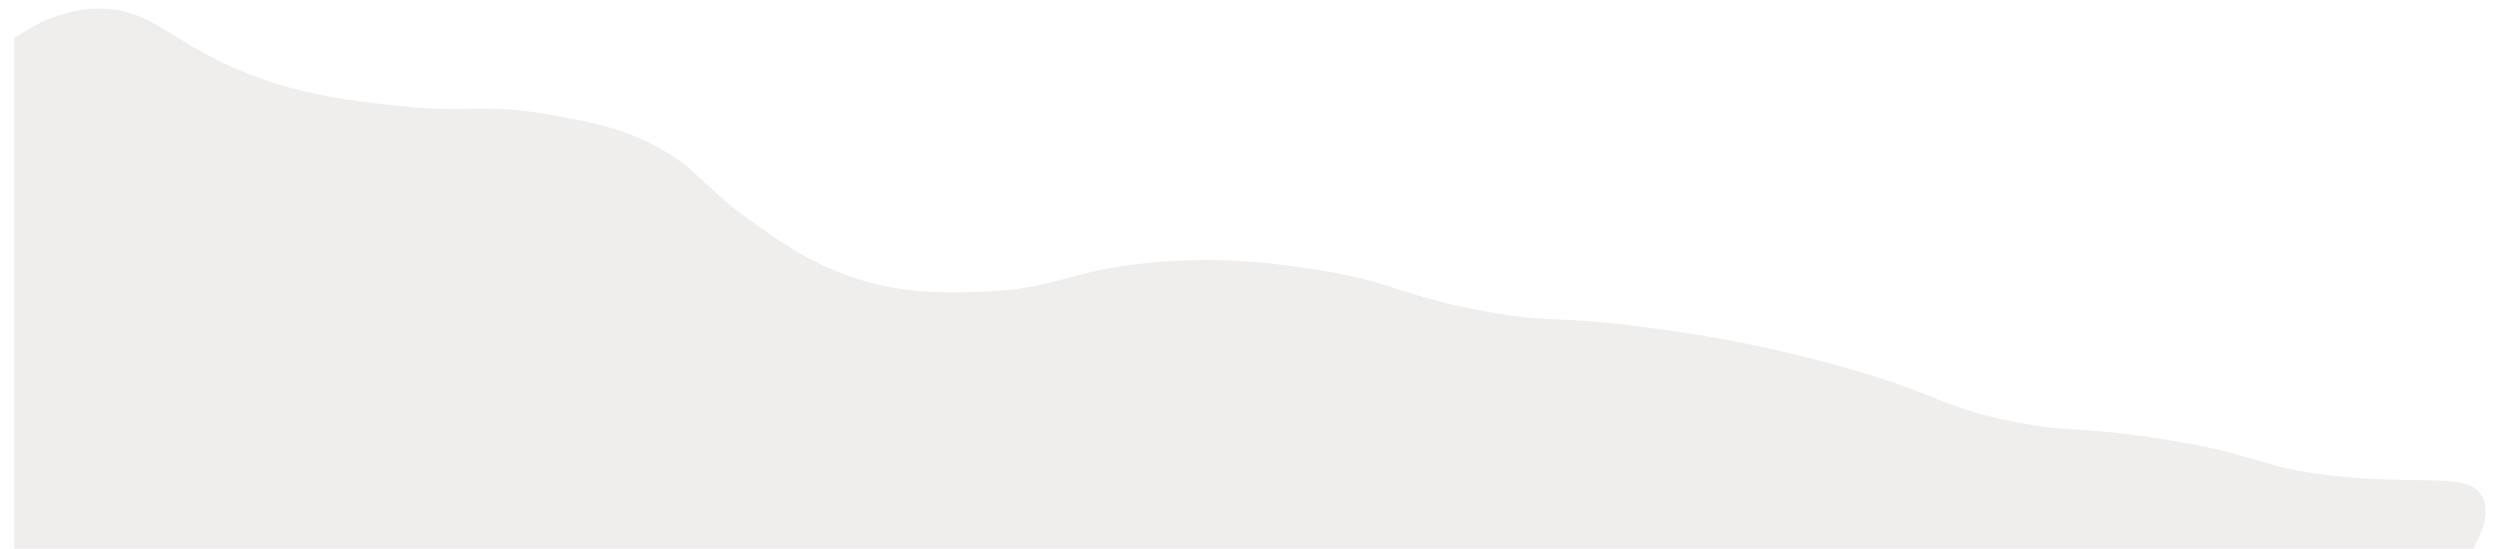 <?xml version="1.0" encoding="UTF-8"?> <svg xmlns="http://www.w3.org/2000/svg" xmlns:xlink="http://www.w3.org/1999/xlink" id="a" viewBox="0 0 15679 3442"> <defs> <style>.e{fill:#f0eeed;filter:url(#c);}</style> <filter id="c" filterUnits="userSpaceOnUse"> <feOffset dx="-30" dy="-30"></feOffset> <feGaussianBlur result="d" stdDeviation="30"></feGaussianBlur> <feFlood flood-color="#000" flood-opacity=".15"></feFlood> <feComposite in2="d" operator="in"></feComposite> <feComposite in="SourceGraphic"></feComposite> </filter> </defs> <g id="b"> <path class="e" d="M120,268C242.35,183.41,431.92,81.52,663,84c289.52,3.11,405.99,167.52,768,341,407.5,195.28,776.7,234.6,1109,270,450.41,47.97,511.65-22.16,953,57,250.04,44.85,452.57,82.98,683,213,239.4,135.07,246.06,221.01,557.69,445.8,172.75,124.61,361.51,259.04,622.31,351.2,309.43,109.35,569.46,104.95,797,99,501.86-13.12,555.41-129.17,1067.28-181.21,482.66-49.07,868.85,10.02,1076.72,43.21,486.04,77.6,528.87,167.57,1066,263,409.56,72.76,394.1,22.13,928,89,247.59,31.01,791.5,101.49,1437,298,492.4,149.9,476.98,200.55,853,285,418.51,94,472.73,39.15,1024,128,622.02,100.25,585.64,175.34,1052,227,573.47,63.52,852.03-25.26,939,128,47.83,84.3,38.32,242.91-213,569,0,0-120.83,183.97-299,285-517.01,293.16-4363.15,326.09-14964-241V268Z"></path> </g> </svg> 